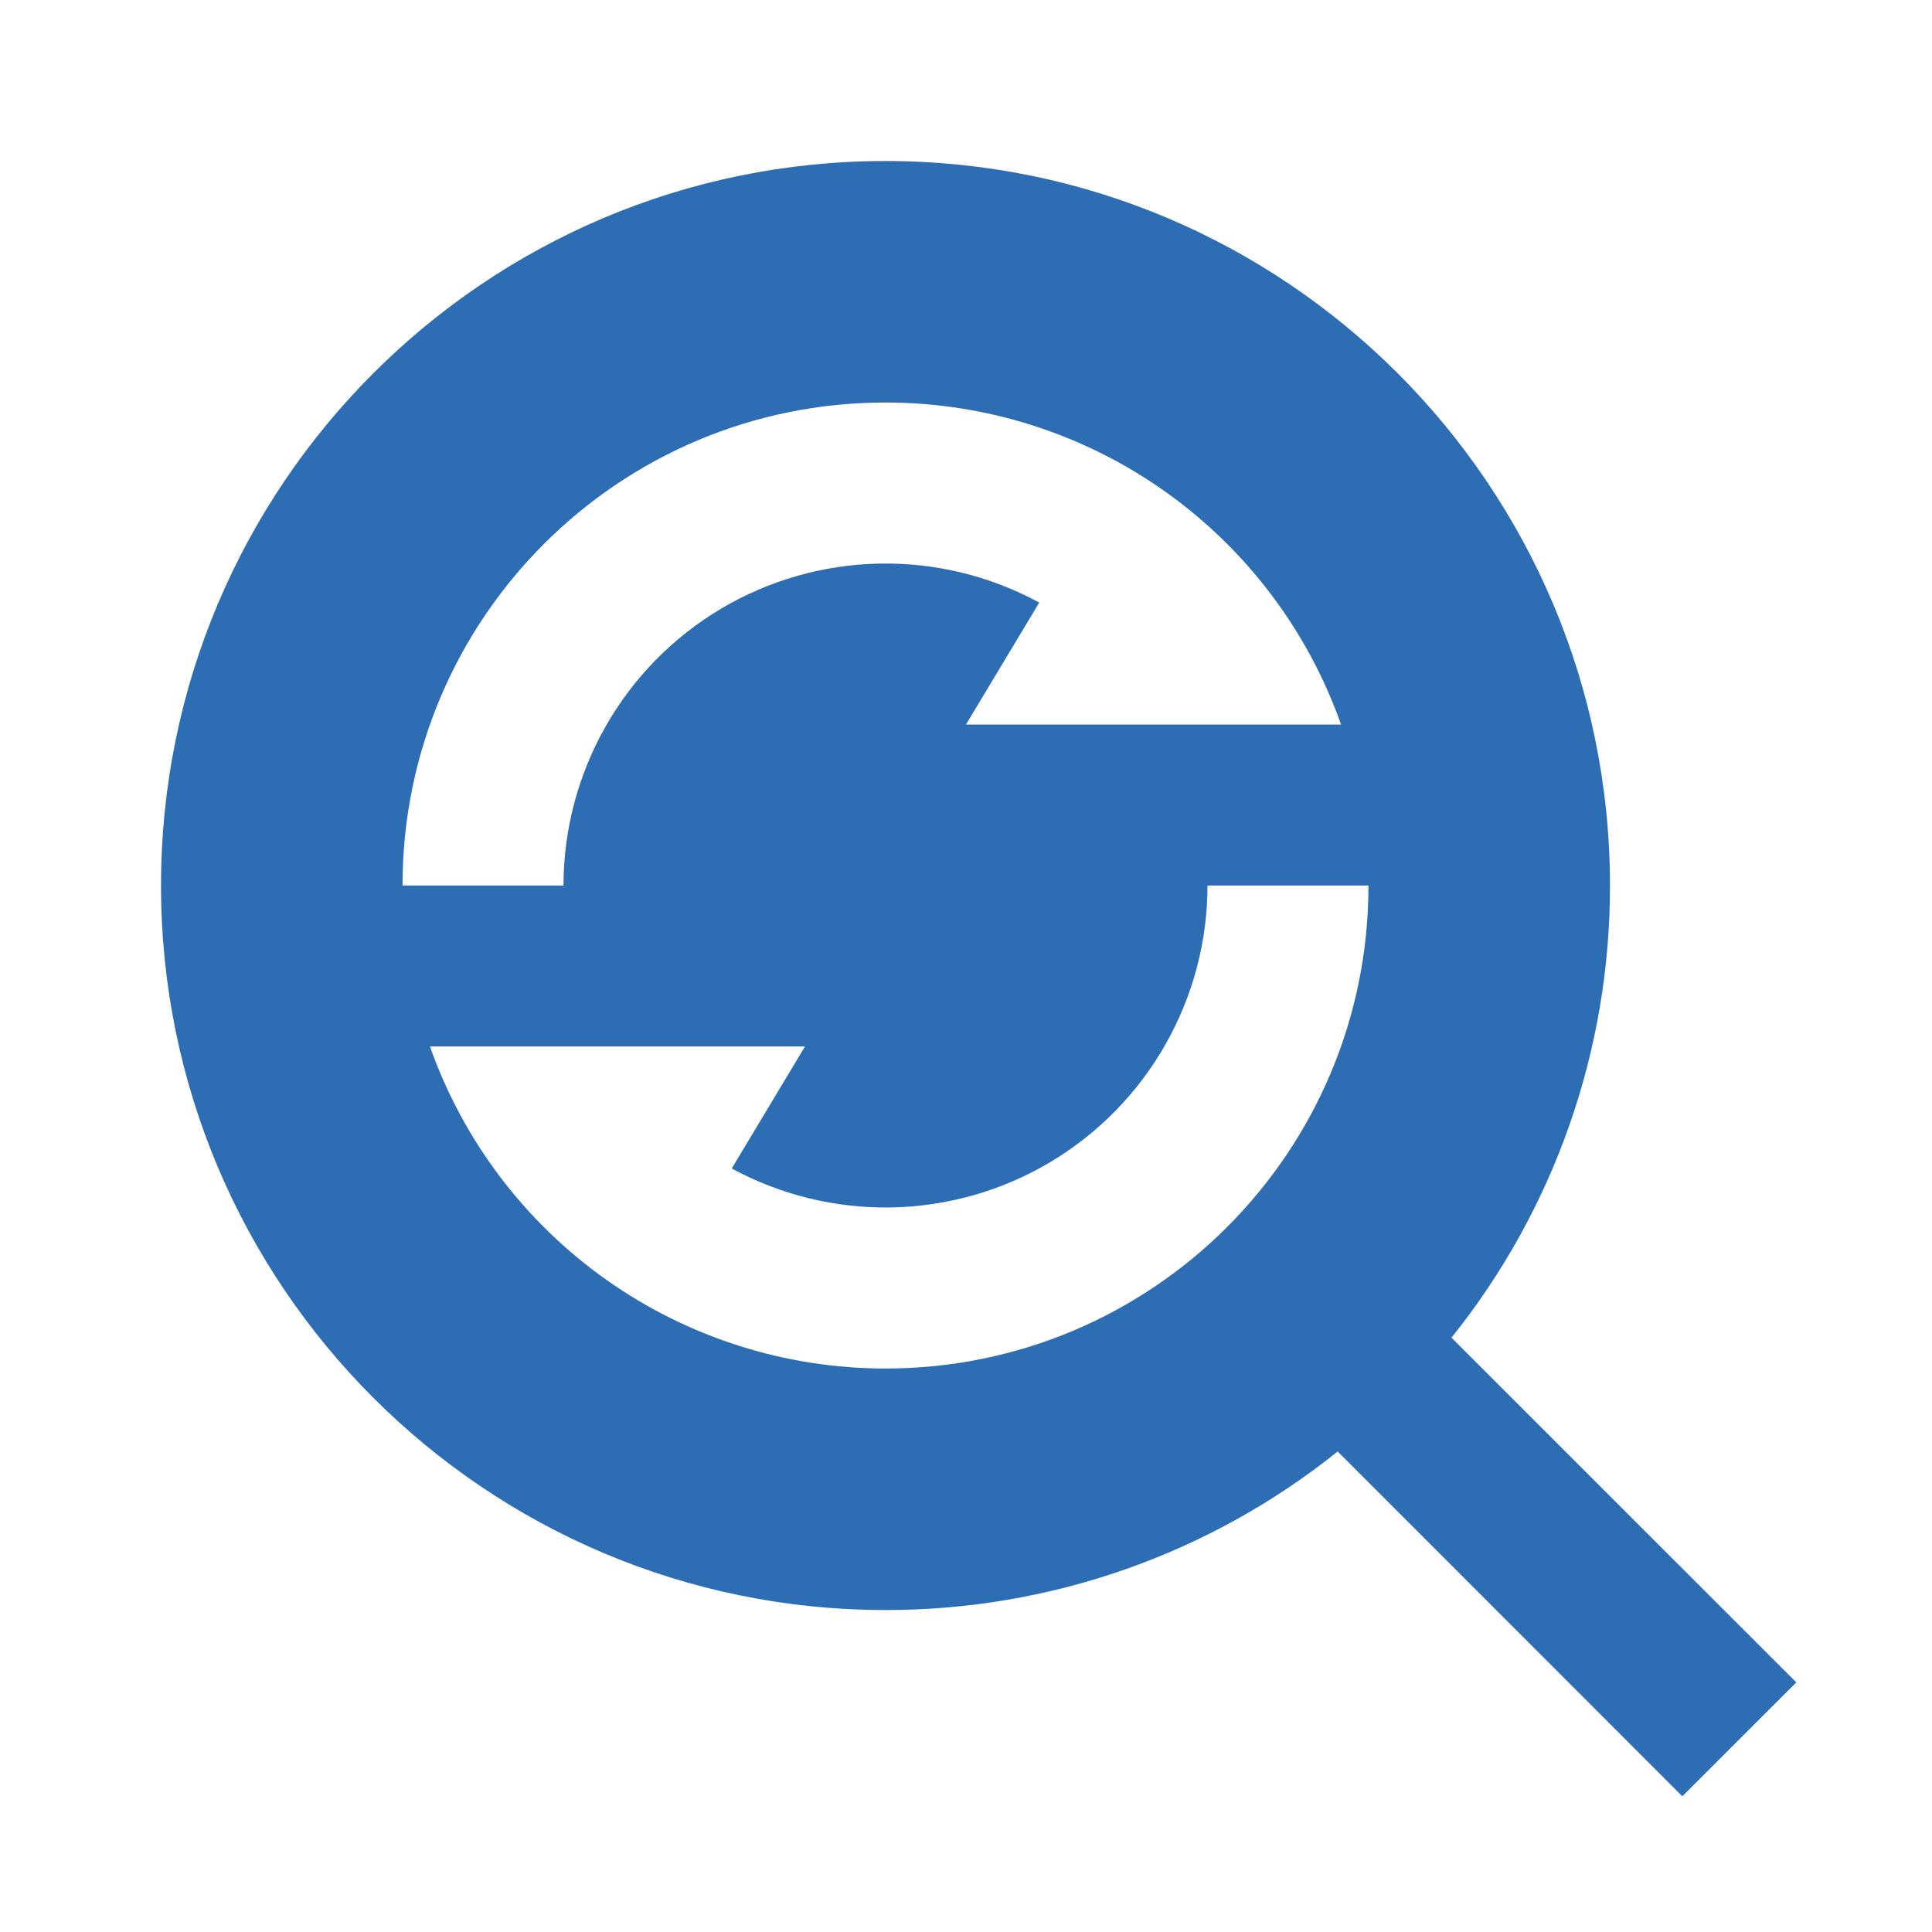 <?xml version="1.0" encoding="UTF-8"?> <svg xmlns="http://www.w3.org/2000/svg" width="35" height="35" viewBox="0 0 35 35" fill="none"> <path d="M26.295 24.233L32.541 30.478L30.477 32.541L24.233 26.295C21.91 28.158 19.019 29.171 16.041 29.167C8.796 29.167 2.917 23.287 2.917 16.042C2.917 8.797 8.796 2.917 16.041 2.917C23.287 2.917 29.166 8.797 29.166 16.042C29.171 19.02 28.158 21.91 26.295 24.233ZM24.294 13.125C23.691 11.419 22.573 9.941 21.095 8.896C19.617 7.852 17.852 7.291 16.041 7.292C11.207 7.292 7.292 11.207 7.292 16.042H10.208C10.209 15.031 10.472 14.037 10.972 13.158C11.472 12.279 12.191 11.546 13.06 11.029C13.929 10.512 14.918 10.23 15.929 10.21C16.94 10.19 17.938 10.433 18.827 10.916L17.5 13.125H24.294ZM24.791 16.042H21.875C21.875 17.053 21.611 18.047 21.111 18.925C20.611 19.804 19.892 20.538 19.023 21.055C18.154 21.572 17.165 21.854 16.154 21.874C15.143 21.893 14.145 21.65 13.256 21.168L14.583 18.958H7.789C8.392 20.665 9.51 22.142 10.988 23.187C12.466 24.232 14.232 24.792 16.041 24.792C20.876 24.792 24.791 20.876 24.791 16.042Z" fill="#2D6DB4"></path> </svg> 